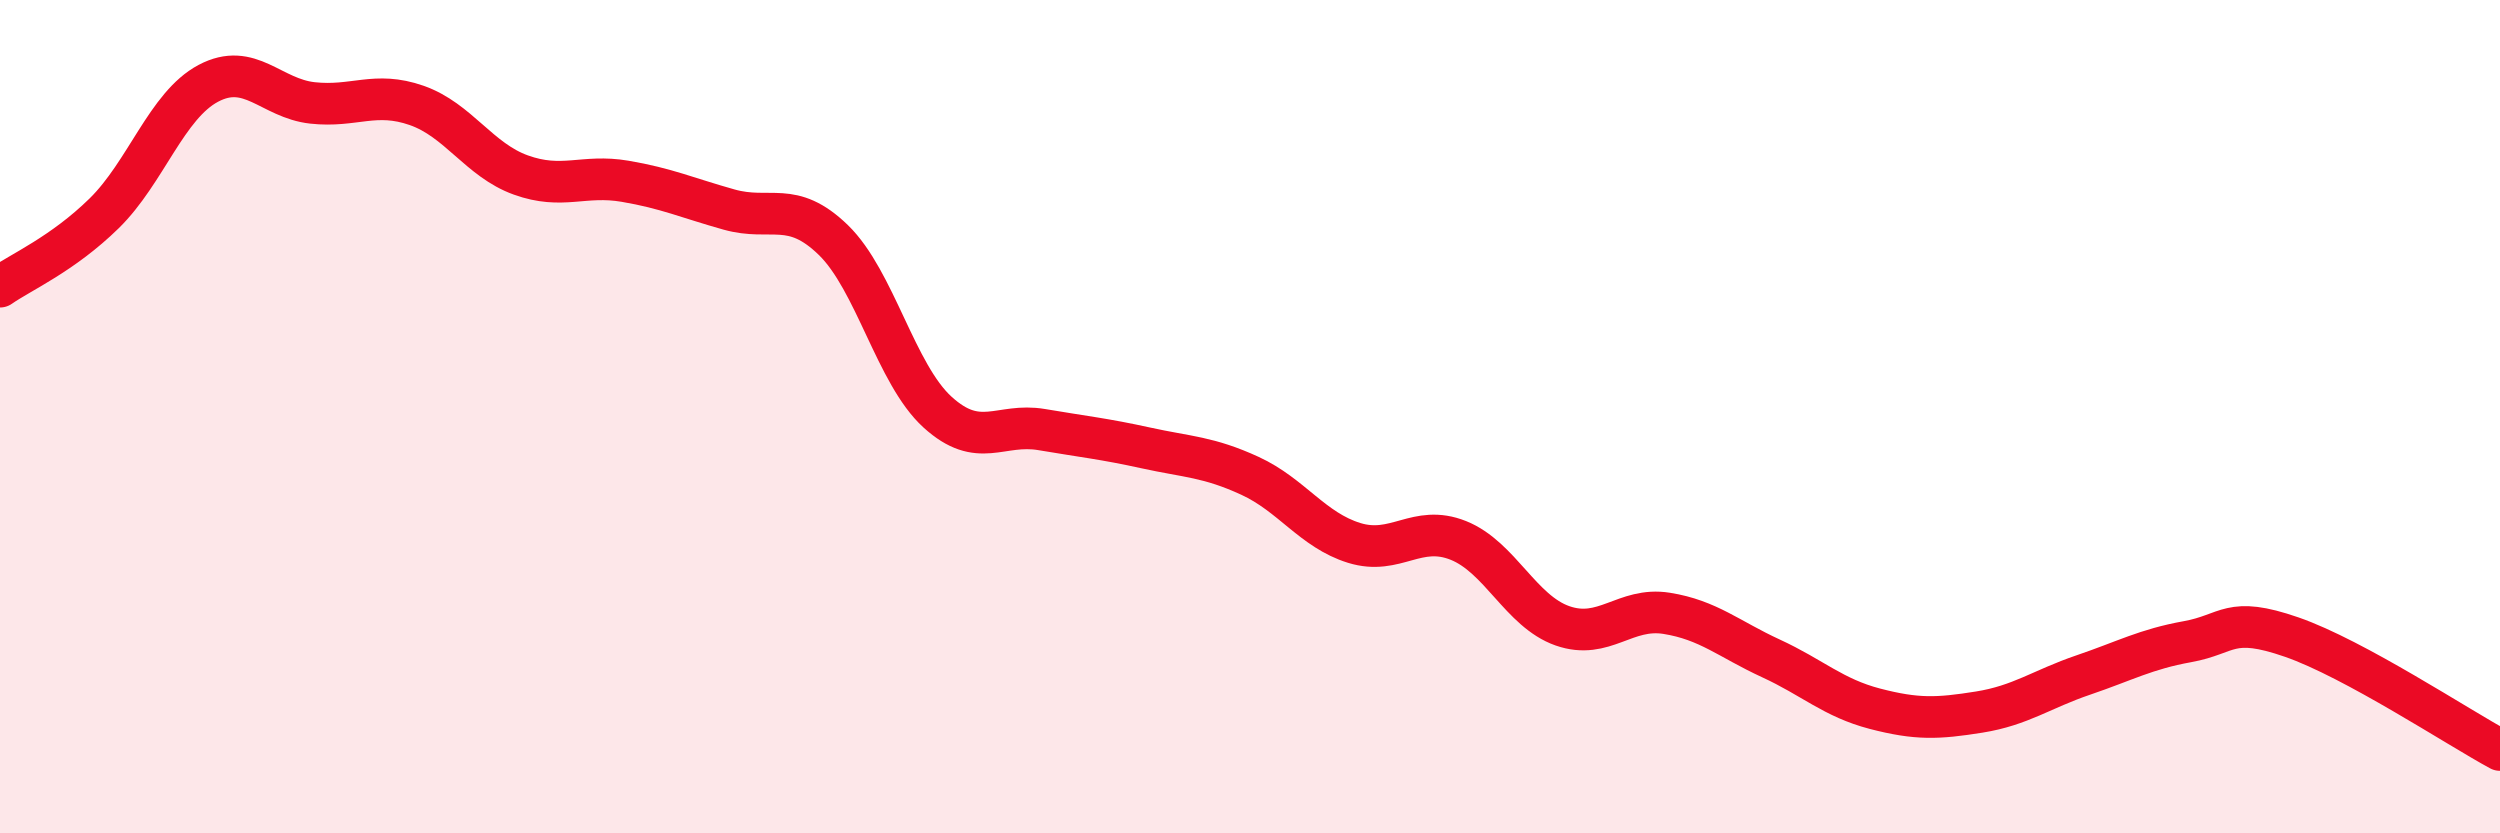 
    <svg width="60" height="20" viewBox="0 0 60 20" xmlns="http://www.w3.org/2000/svg">
      <path
        d="M 0,6.88 C 0.5,6.53 1.5,6.1 2.5,5.12 C 3.5,4.14 4,2.53 5,2 C 6,1.47 6.5,2.36 7.5,2.47 C 8.5,2.58 9,2.18 10,2.53 C 11,2.88 11.5,3.84 12.5,4.2 C 13.5,4.56 14,4.18 15,4.35 C 16,4.52 16.5,4.75 17.5,5.03 C 18.5,5.31 19,4.79 20,5.76 C 21,6.73 21.5,8.98 22.5,9.89 C 23.5,10.8 24,10.14 25,10.31 C 26,10.48 26.5,10.53 27.5,10.75 C 28.5,10.97 29,10.96 30,11.42 C 31,11.88 31.5,12.72 32.5,13.03 C 33.5,13.34 34,12.57 35,12.97 C 36,13.37 36.5,14.67 37.5,15.02 C 38.5,15.37 39,14.56 40,14.72 C 41,14.88 41.5,15.34 42.5,15.8 C 43.5,16.26 44,16.75 45,17.01 C 46,17.27 46.5,17.25 47.5,17.09 C 48.5,16.93 49,16.54 50,16.2 C 51,15.86 51.5,15.58 52.5,15.4 C 53.5,15.22 53.5,14.77 55,15.29 C 56.5,15.81 59,17.46 60,18L60 20L0 20Z"
        fill="#EB0A25"
        opacity="0.1"
        stroke-linecap="round"
        stroke-linejoin="round"
      />
      <path
        d="M 0,6.88 C 0.5,6.53 1.5,6.1 2.5,5.12 C 3.5,4.14 4,2.53 5,2 C 6,1.47 6.5,2.36 7.5,2.47 C 8.5,2.58 9,2.18 10,2.53 C 11,2.88 11.5,3.84 12.5,4.2 C 13.5,4.56 14,4.18 15,4.35 C 16,4.52 16.5,4.75 17.5,5.03 C 18.5,5.31 19,4.79 20,5.76 C 21,6.73 21.5,8.98 22.5,9.89 C 23.5,10.8 24,10.14 25,10.31 C 26,10.48 26.5,10.53 27.5,10.75 C 28.5,10.97 29,10.96 30,11.42 C 31,11.88 31.5,12.72 32.5,13.03 C 33.5,13.34 34,12.57 35,12.97 C 36,13.37 36.5,14.67 37.5,15.02 C 38.5,15.37 39,14.56 40,14.72 C 41,14.88 41.5,15.34 42.5,15.8 C 43.5,16.26 44,16.75 45,17.01 C 46,17.27 46.5,17.25 47.5,17.09 C 48.5,16.93 49,16.54 50,16.2 C 51,15.86 51.5,15.58 52.5,15.4 C 53.5,15.22 53.5,14.77 55,15.29 C 56.5,15.81 59,17.46 60,18"
        stroke="#EB0A25"
        stroke-width="1"
        fill="none"
        stroke-linecap="round"
        stroke-linejoin="round"
      />
    </svg>
  